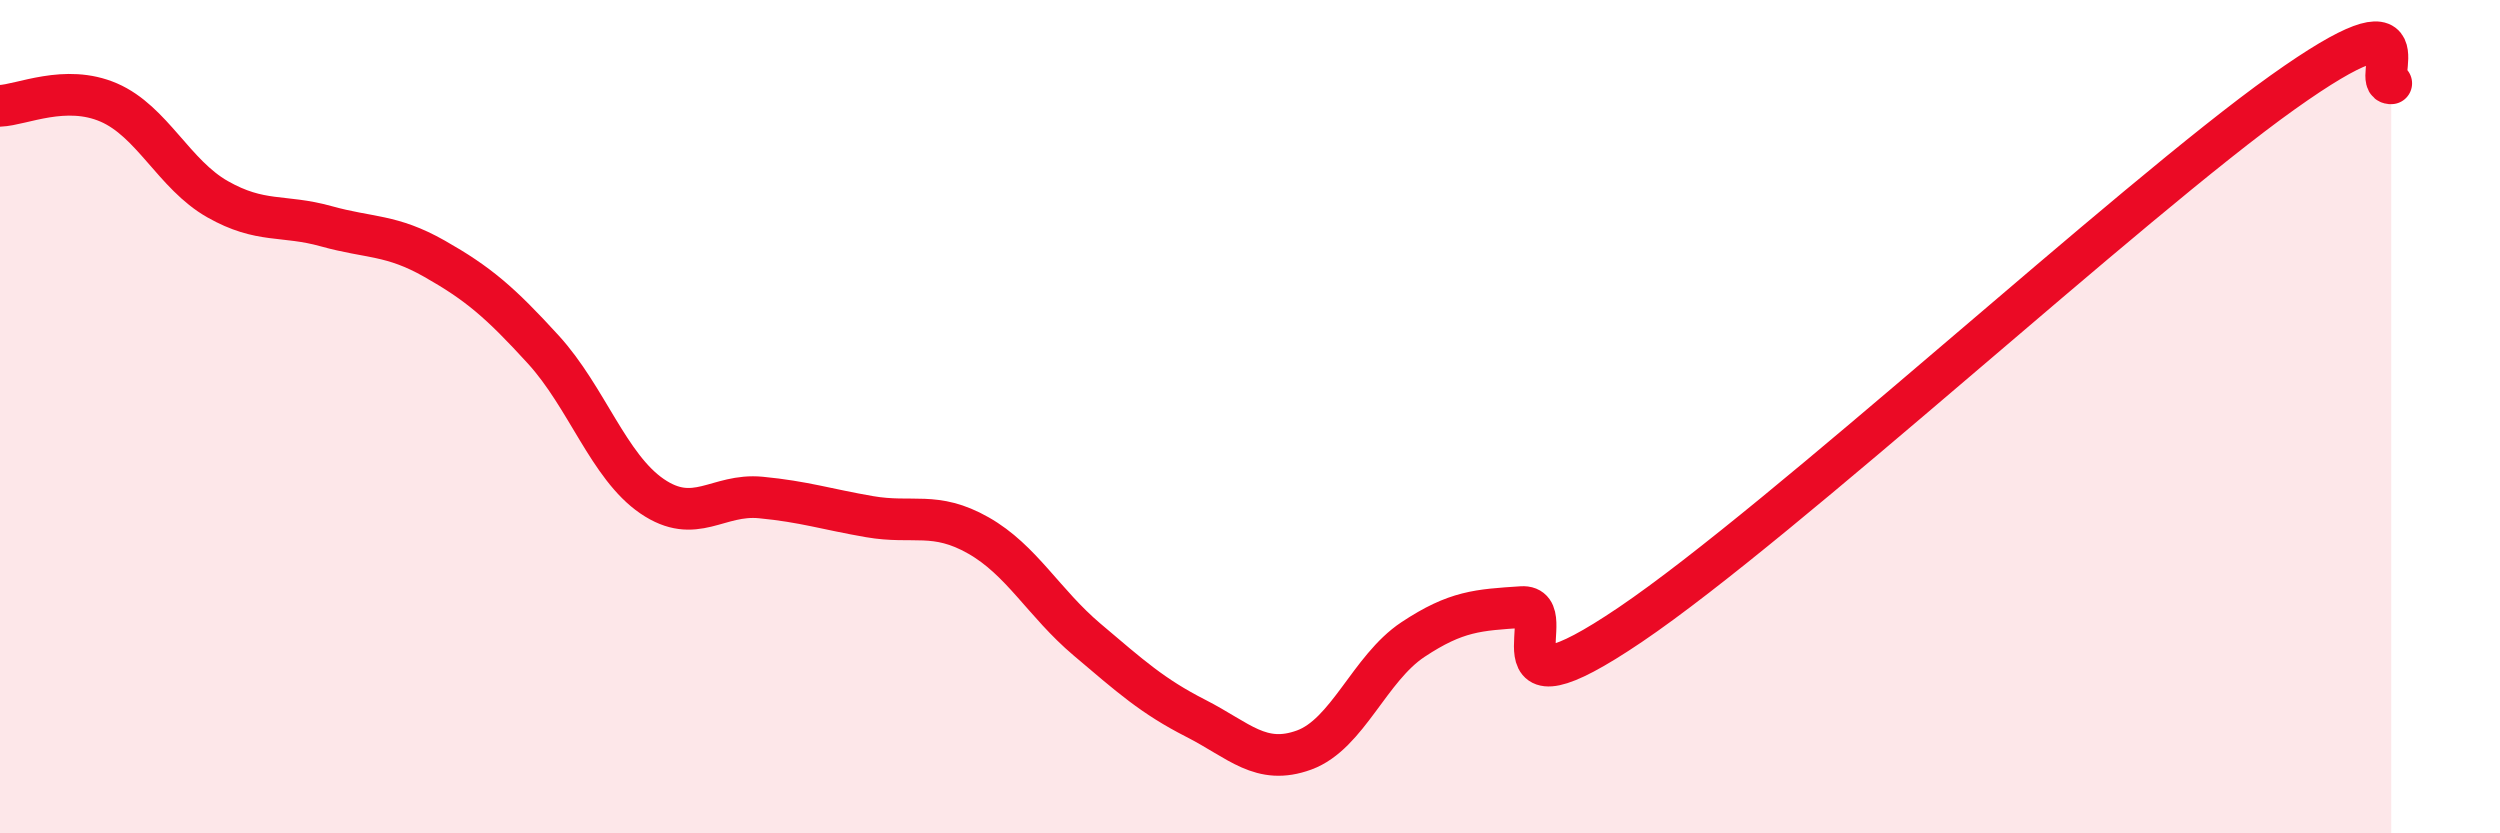 
    <svg width="60" height="20" viewBox="0 0 60 20" xmlns="http://www.w3.org/2000/svg">
      <path
        d="M 0,2.54 C 0.52,2.52 1.57,2.01 2.61,2.46 C 3.65,2.91 4.18,4.19 5.22,4.78 C 6.26,5.37 6.79,5.14 7.83,5.43 C 8.87,5.72 9.39,5.62 10.43,6.21 C 11.47,6.8 12,7.25 13.04,8.39 C 14.08,9.53 14.61,11.2 15.65,11.91 C 16.69,12.62 17.22,11.84 18.26,11.94 C 19.3,12.04 19.83,12.22 20.87,12.4 C 21.91,12.58 22.44,12.26 23.48,12.85 C 24.52,13.44 25.05,14.47 26.09,15.35 C 27.13,16.23 27.66,16.71 28.7,17.24 C 29.74,17.77 30.26,18.38 31.3,18 C 32.34,17.62 32.87,16.04 33.91,15.35 C 34.95,14.66 35.48,14.64 36.52,14.57 C 37.56,14.5 35.48,17.46 39.13,14.99 C 42.78,12.52 51.13,4.82 54.78,2.22 C 58.43,-0.38 56.87,2.04 57.39,2L57.39 20L0 20Z"
        fill="#EB0A25"
        opacity="0.1"
        stroke-linecap="round"
        stroke-linejoin="round"
      />
      <path
        d="M 0,2.54 C 0.52,2.52 1.57,2.01 2.61,2.46 C 3.65,2.91 4.18,4.19 5.22,4.78 C 6.26,5.37 6.79,5.14 7.83,5.43 C 8.87,5.72 9.39,5.62 10.43,6.21 C 11.47,6.8 12,7.25 13.04,8.39 C 14.08,9.53 14.61,11.2 15.65,11.91 C 16.69,12.62 17.22,11.84 18.26,11.94 C 19.3,12.04 19.83,12.22 20.87,12.4 C 21.91,12.58 22.44,12.26 23.48,12.85 C 24.52,13.44 25.05,14.47 26.09,15.35 C 27.13,16.23 27.66,16.71 28.7,17.24 C 29.74,17.77 30.26,18.38 31.3,18 C 32.34,17.62 32.87,16.04 33.91,15.35 C 34.95,14.66 35.48,14.64 36.52,14.57 C 37.56,14.5 35.48,17.46 39.13,14.99 C 42.78,12.52 51.13,4.82 54.78,2.22 C 58.43,-0.38 56.87,2.04 57.39,2"
        stroke="#EB0A25"
        stroke-width="1"
        fill="none"
        stroke-linecap="round"
        stroke-linejoin="round"
      />
    </svg>
  